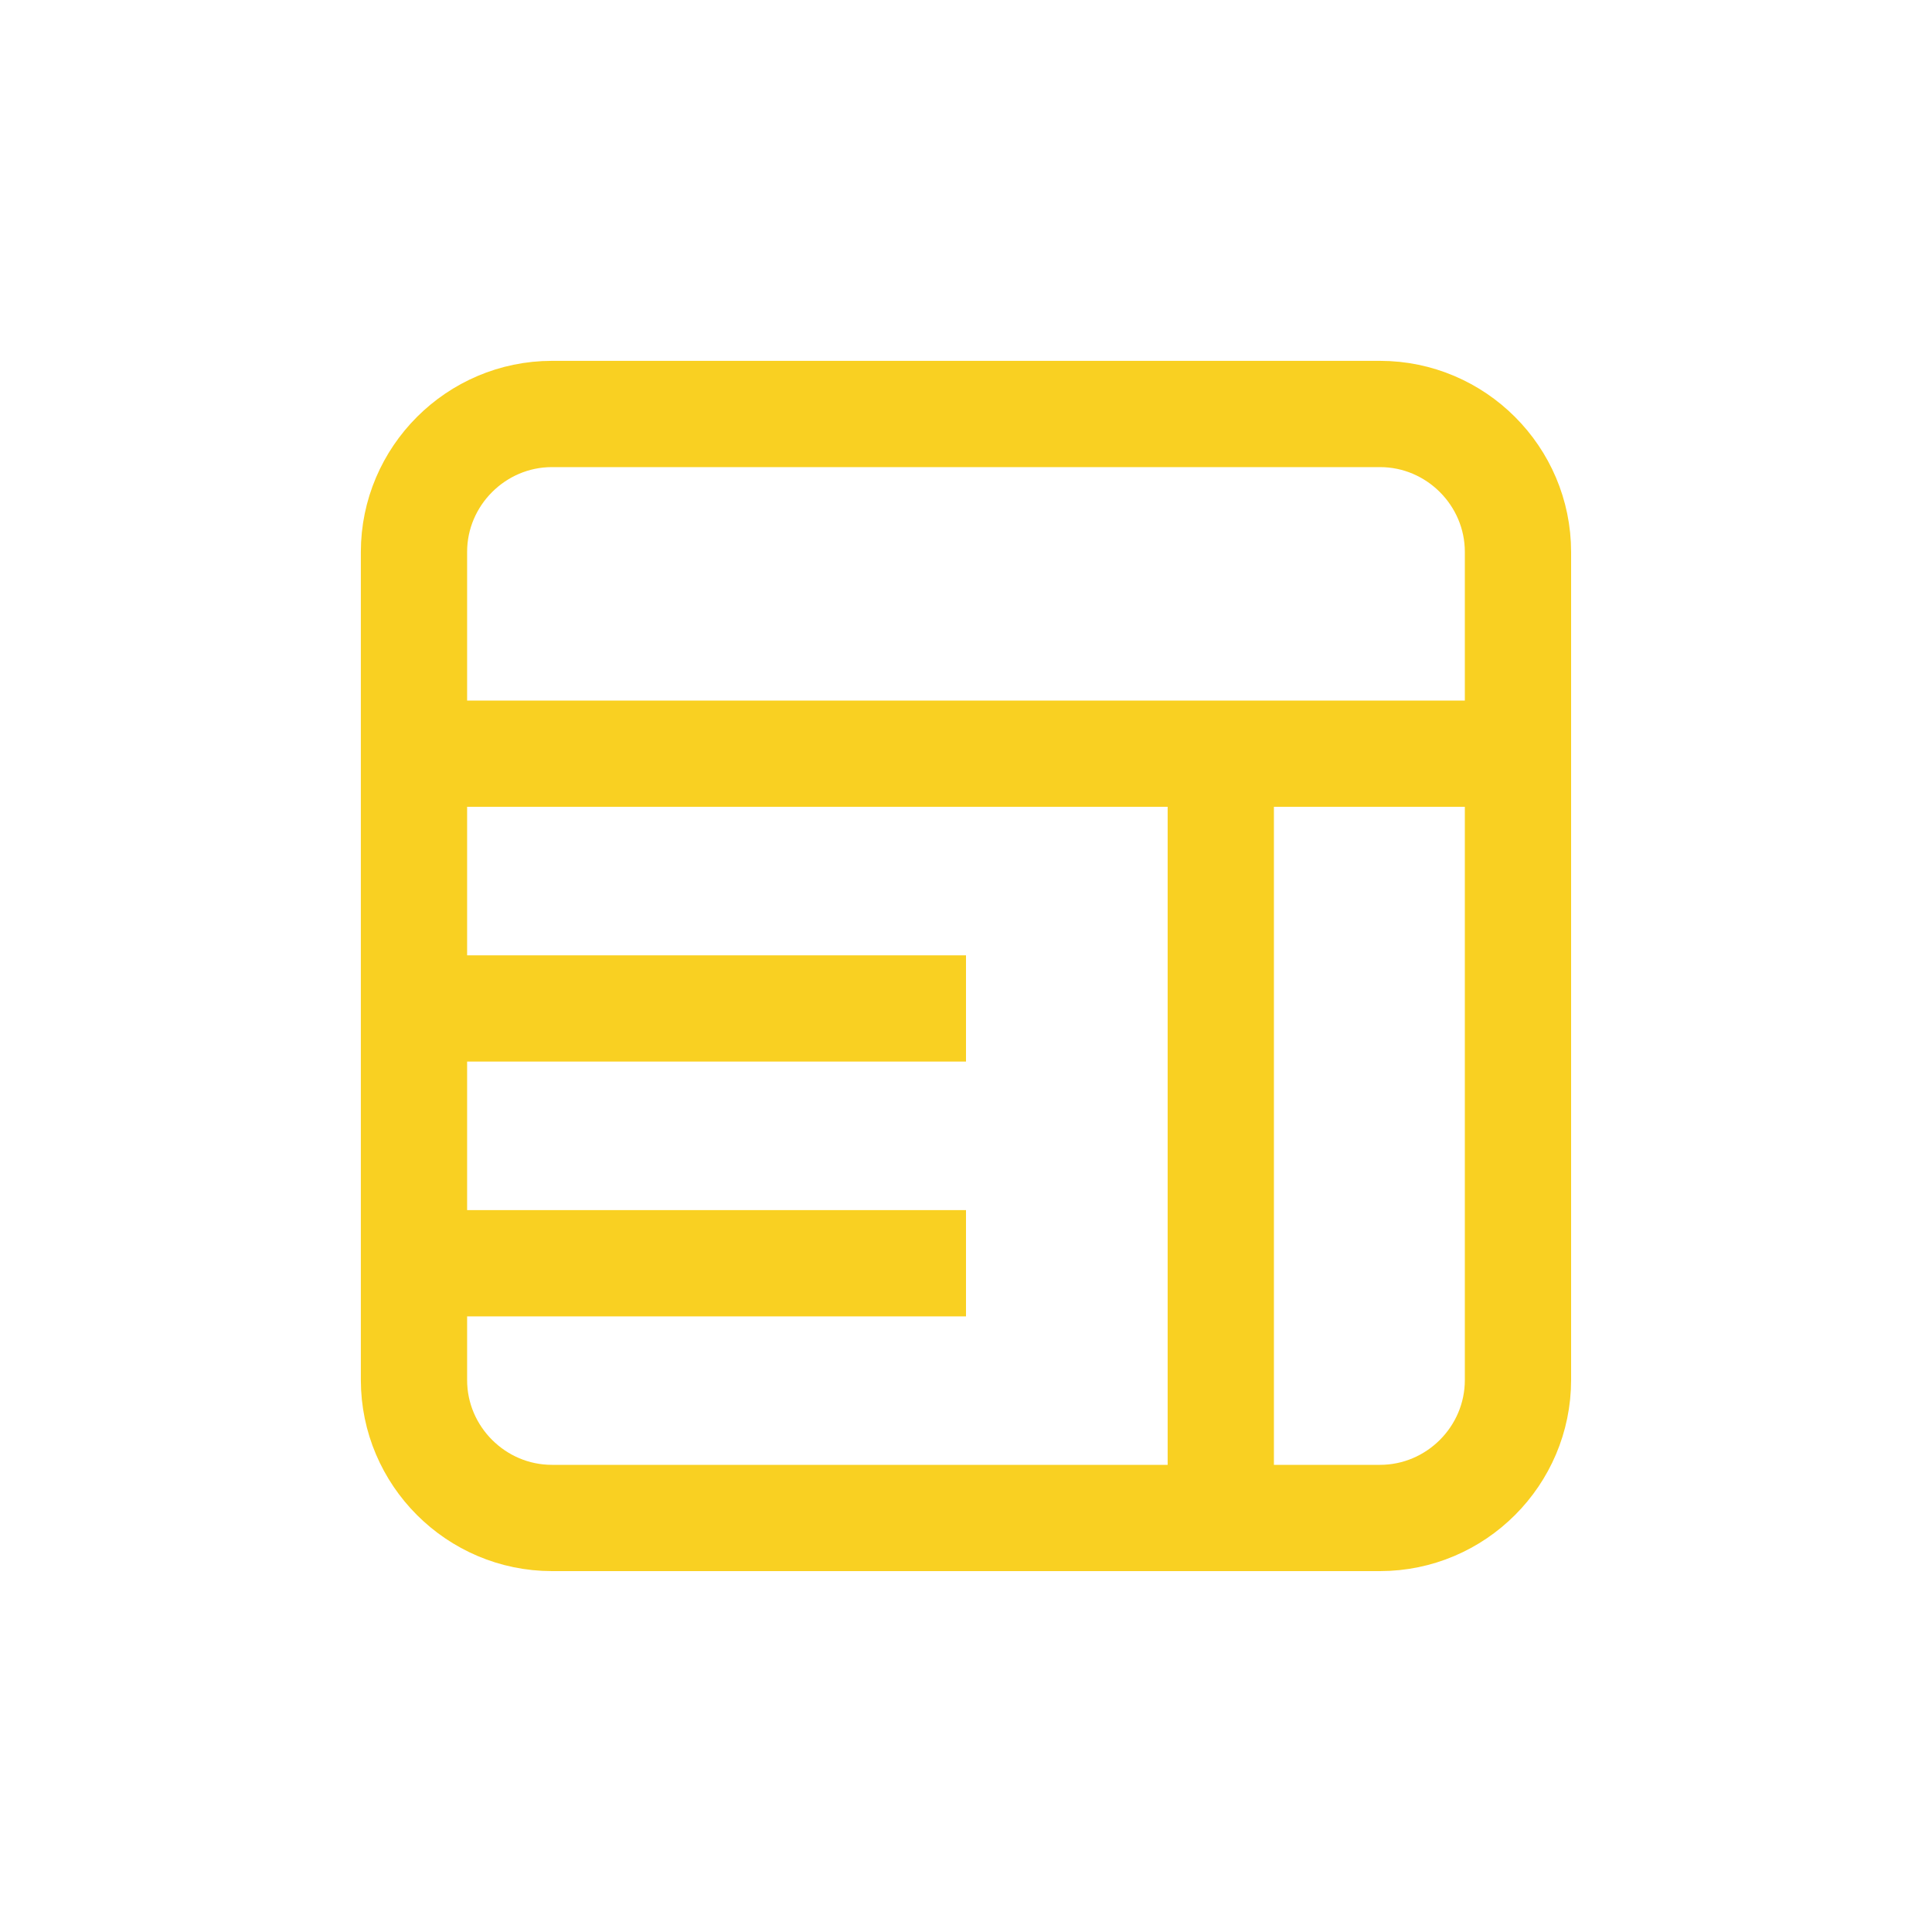 <svg width="40" height="40" viewBox="0 0 40 40" fill="none" xmlns="http://www.w3.org/2000/svg">
<path d="M25.275 15.604V31.428M31.428 15.604H8.571M8.611 20.879H20M8.611 26.154H20M11.428 8.571C9.857 8.571 8.571 9.857 8.571 11.428V28.571C8.571 30.143 9.857 31.428 11.428 31.428H28.571C30.143 31.428 31.428 30.143 31.428 28.571V11.428C31.428 9.857 30.143 8.571 28.571 8.571H11.428Z" stroke="#F9D022" stroke-width="2.2" stroke-miterlimit="10"/>
</svg>
